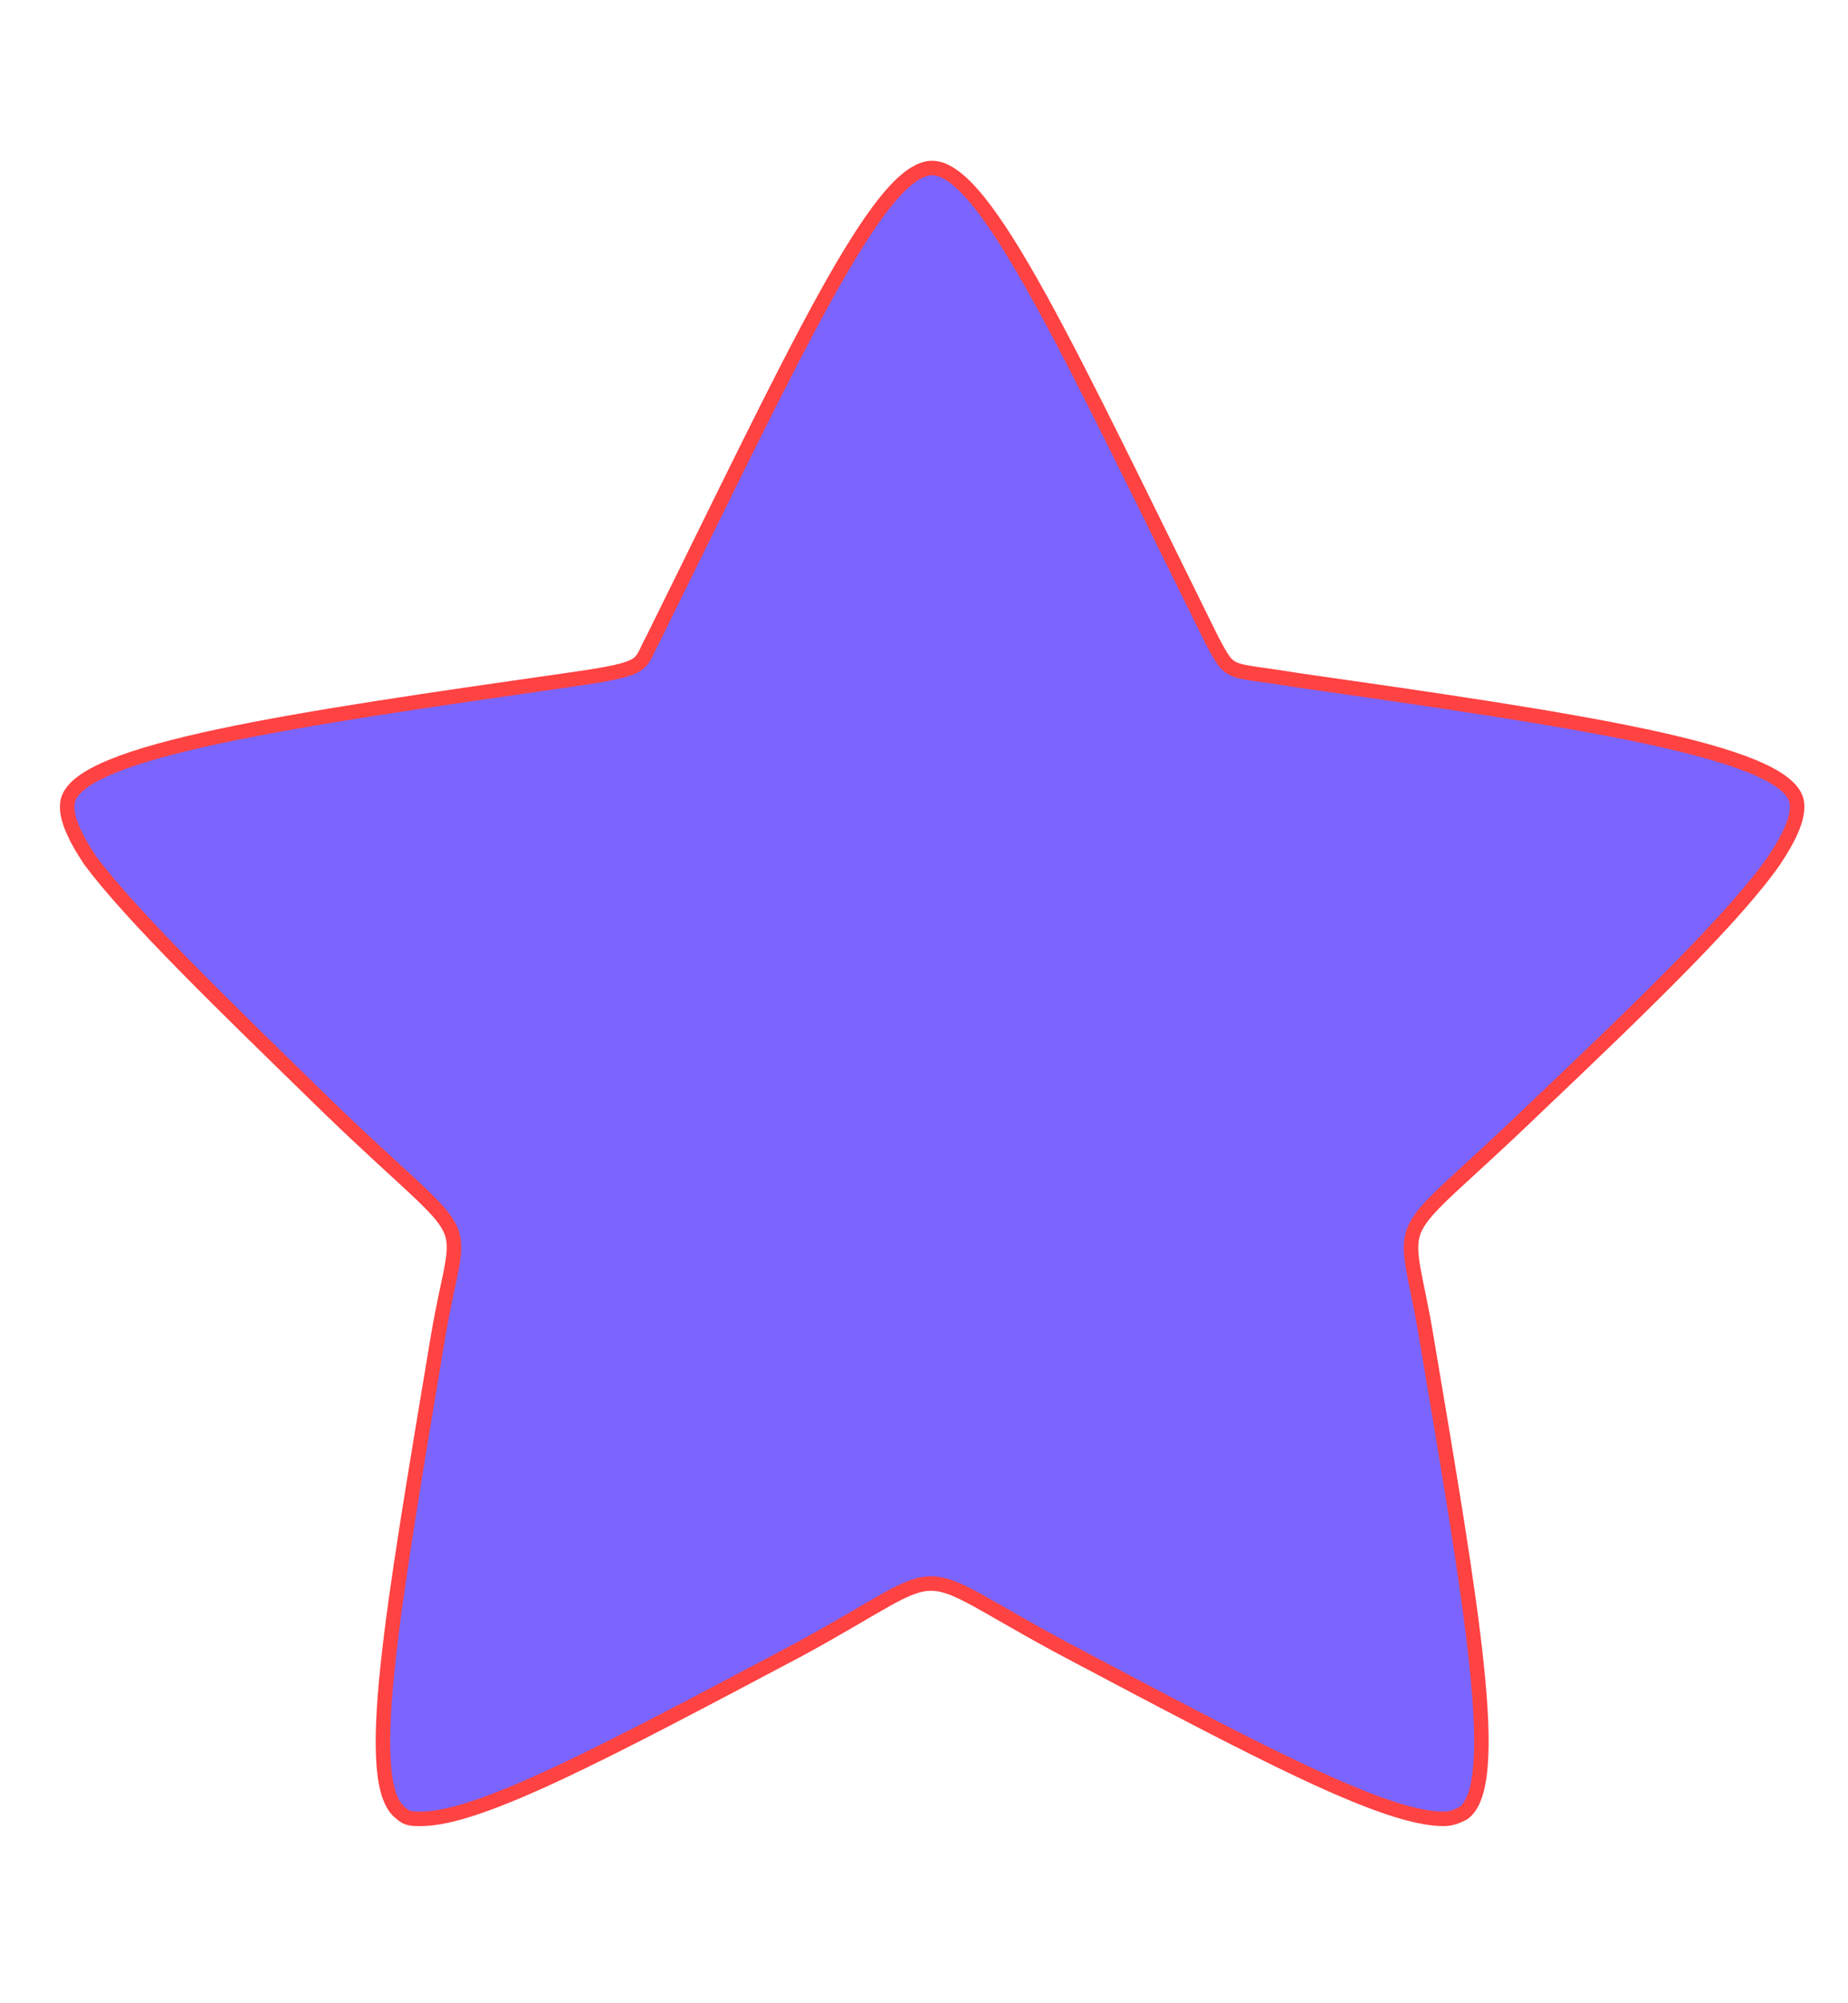 <?xml version="1.0" encoding="UTF-8"?> <svg xmlns="http://www.w3.org/2000/svg" width="72" height="78" viewBox="0 0 72 78" fill="none"> <path d="M36.318 6.542C38.409 6.542 41.711 13.807 47.215 24.923C47.985 26.354 47.765 26.024 50.407 26.464C61.193 28.005 69.558 29.216 69.998 31.197C70.108 31.747 69.778 32.518 69.118 33.509C67.577 35.71 64.055 39.122 59.762 43.194C53.929 48.808 54.699 46.827 55.58 52.11C57.341 62.566 58.551 69.5 57.011 70.601C56.79 70.711 56.57 70.821 56.24 70.821C53.929 70.821 48.976 68.18 41.491 64.217C35.107 60.805 37.419 60.805 31.145 64.217C23.66 68.18 18.707 70.821 16.396 70.821C16.066 70.821 15.845 70.821 15.625 70.601C14.085 69.5 15.295 62.676 17.056 52.11C17.937 46.827 18.817 48.918 12.874 43.194C8.581 39.012 5.169 35.71 3.518 33.509C2.858 32.518 2.527 31.747 2.638 31.197C3.078 29.216 11.443 28.005 22.229 26.464C25.311 26.024 24.871 25.914 25.421 24.923C30.925 13.807 34.227 6.542 36.318 6.542V6.542Z" fill="#7B65FE"></path> <path d="M52.73 65.031C29.396 54.244 42.164 54.354 19.05 65.031C21.912 39.385 25.984 51.823 8.594 33.001C33.799 27.498 22.902 36.193 36 12.969C48.988 36.083 38.091 27.498 63.407 33.001C45.686 52.043 49.868 39.385 52.73 65.031V65.031Z" fill="#7B65FE"></path> <path d="M69.118 33.509C67.797 32.849 65.816 32.298 62.954 31.748C59.432 31.087 54.699 30.427 48.535 29.546C42.151 16.559 39.29 9.955 36.428 9.845C33.566 9.734 30.704 16.228 24.1 29.546C18.047 30.427 13.314 31.087 9.792 31.748C6.93 32.298 4.949 32.738 3.518 33.399C2.747 32.298 2.527 31.528 2.637 30.977C3.188 29.216 9.902 28.336 19.147 27.015C20.688 26.795 22.449 26.575 24.21 26.244C24.541 26.244 24.871 26.024 25.091 25.694L26.742 22.282C31.365 12.816 34.447 6.653 36.318 6.653C38.189 6.653 41.051 12.706 45.123 21.071C45.783 22.502 46.554 24.043 47.434 25.694C47.655 26.024 47.875 26.244 48.315 26.244L50.296 26.575C61.853 28.226 69.448 29.326 69.888 31.308C70.108 31.748 69.778 32.518 69.118 33.509V33.509Z" fill="#7B65FE"></path> <path d="M36.318 6.542C38.409 6.542 41.711 13.807 47.215 24.923C47.985 26.354 47.765 26.024 50.407 26.464C61.193 28.005 69.558 29.216 69.998 31.197C70.108 31.747 69.778 32.518 69.118 33.509C67.577 35.71 64.055 39.122 59.762 43.194C53.929 48.808 54.699 46.827 55.58 52.11C57.341 62.566 58.551 69.5 57.011 70.601C56.79 70.711 56.57 70.821 56.24 70.821C53.929 70.821 48.976 68.18 41.491 64.217C35.107 60.805 37.419 60.805 31.145 64.217C23.66 68.18 18.707 70.821 16.396 70.821C16.066 70.821 15.845 70.821 15.625 70.601C14.085 69.5 15.295 62.676 17.056 52.11C17.937 46.827 18.817 48.918 12.874 43.194C8.581 39.012 5.169 35.71 3.518 33.509C2.858 32.518 2.527 31.747 2.638 31.197C3.078 29.216 11.443 28.005 22.229 26.464C25.311 26.024 24.871 25.914 25.421 24.923C30.925 13.807 34.227 6.542 36.318 6.542V6.542Z" stroke="#FF4242" stroke-width="0.564" stroke-miterlimit="10" stroke-linecap="round" stroke-linejoin="round"></path> </svg> 